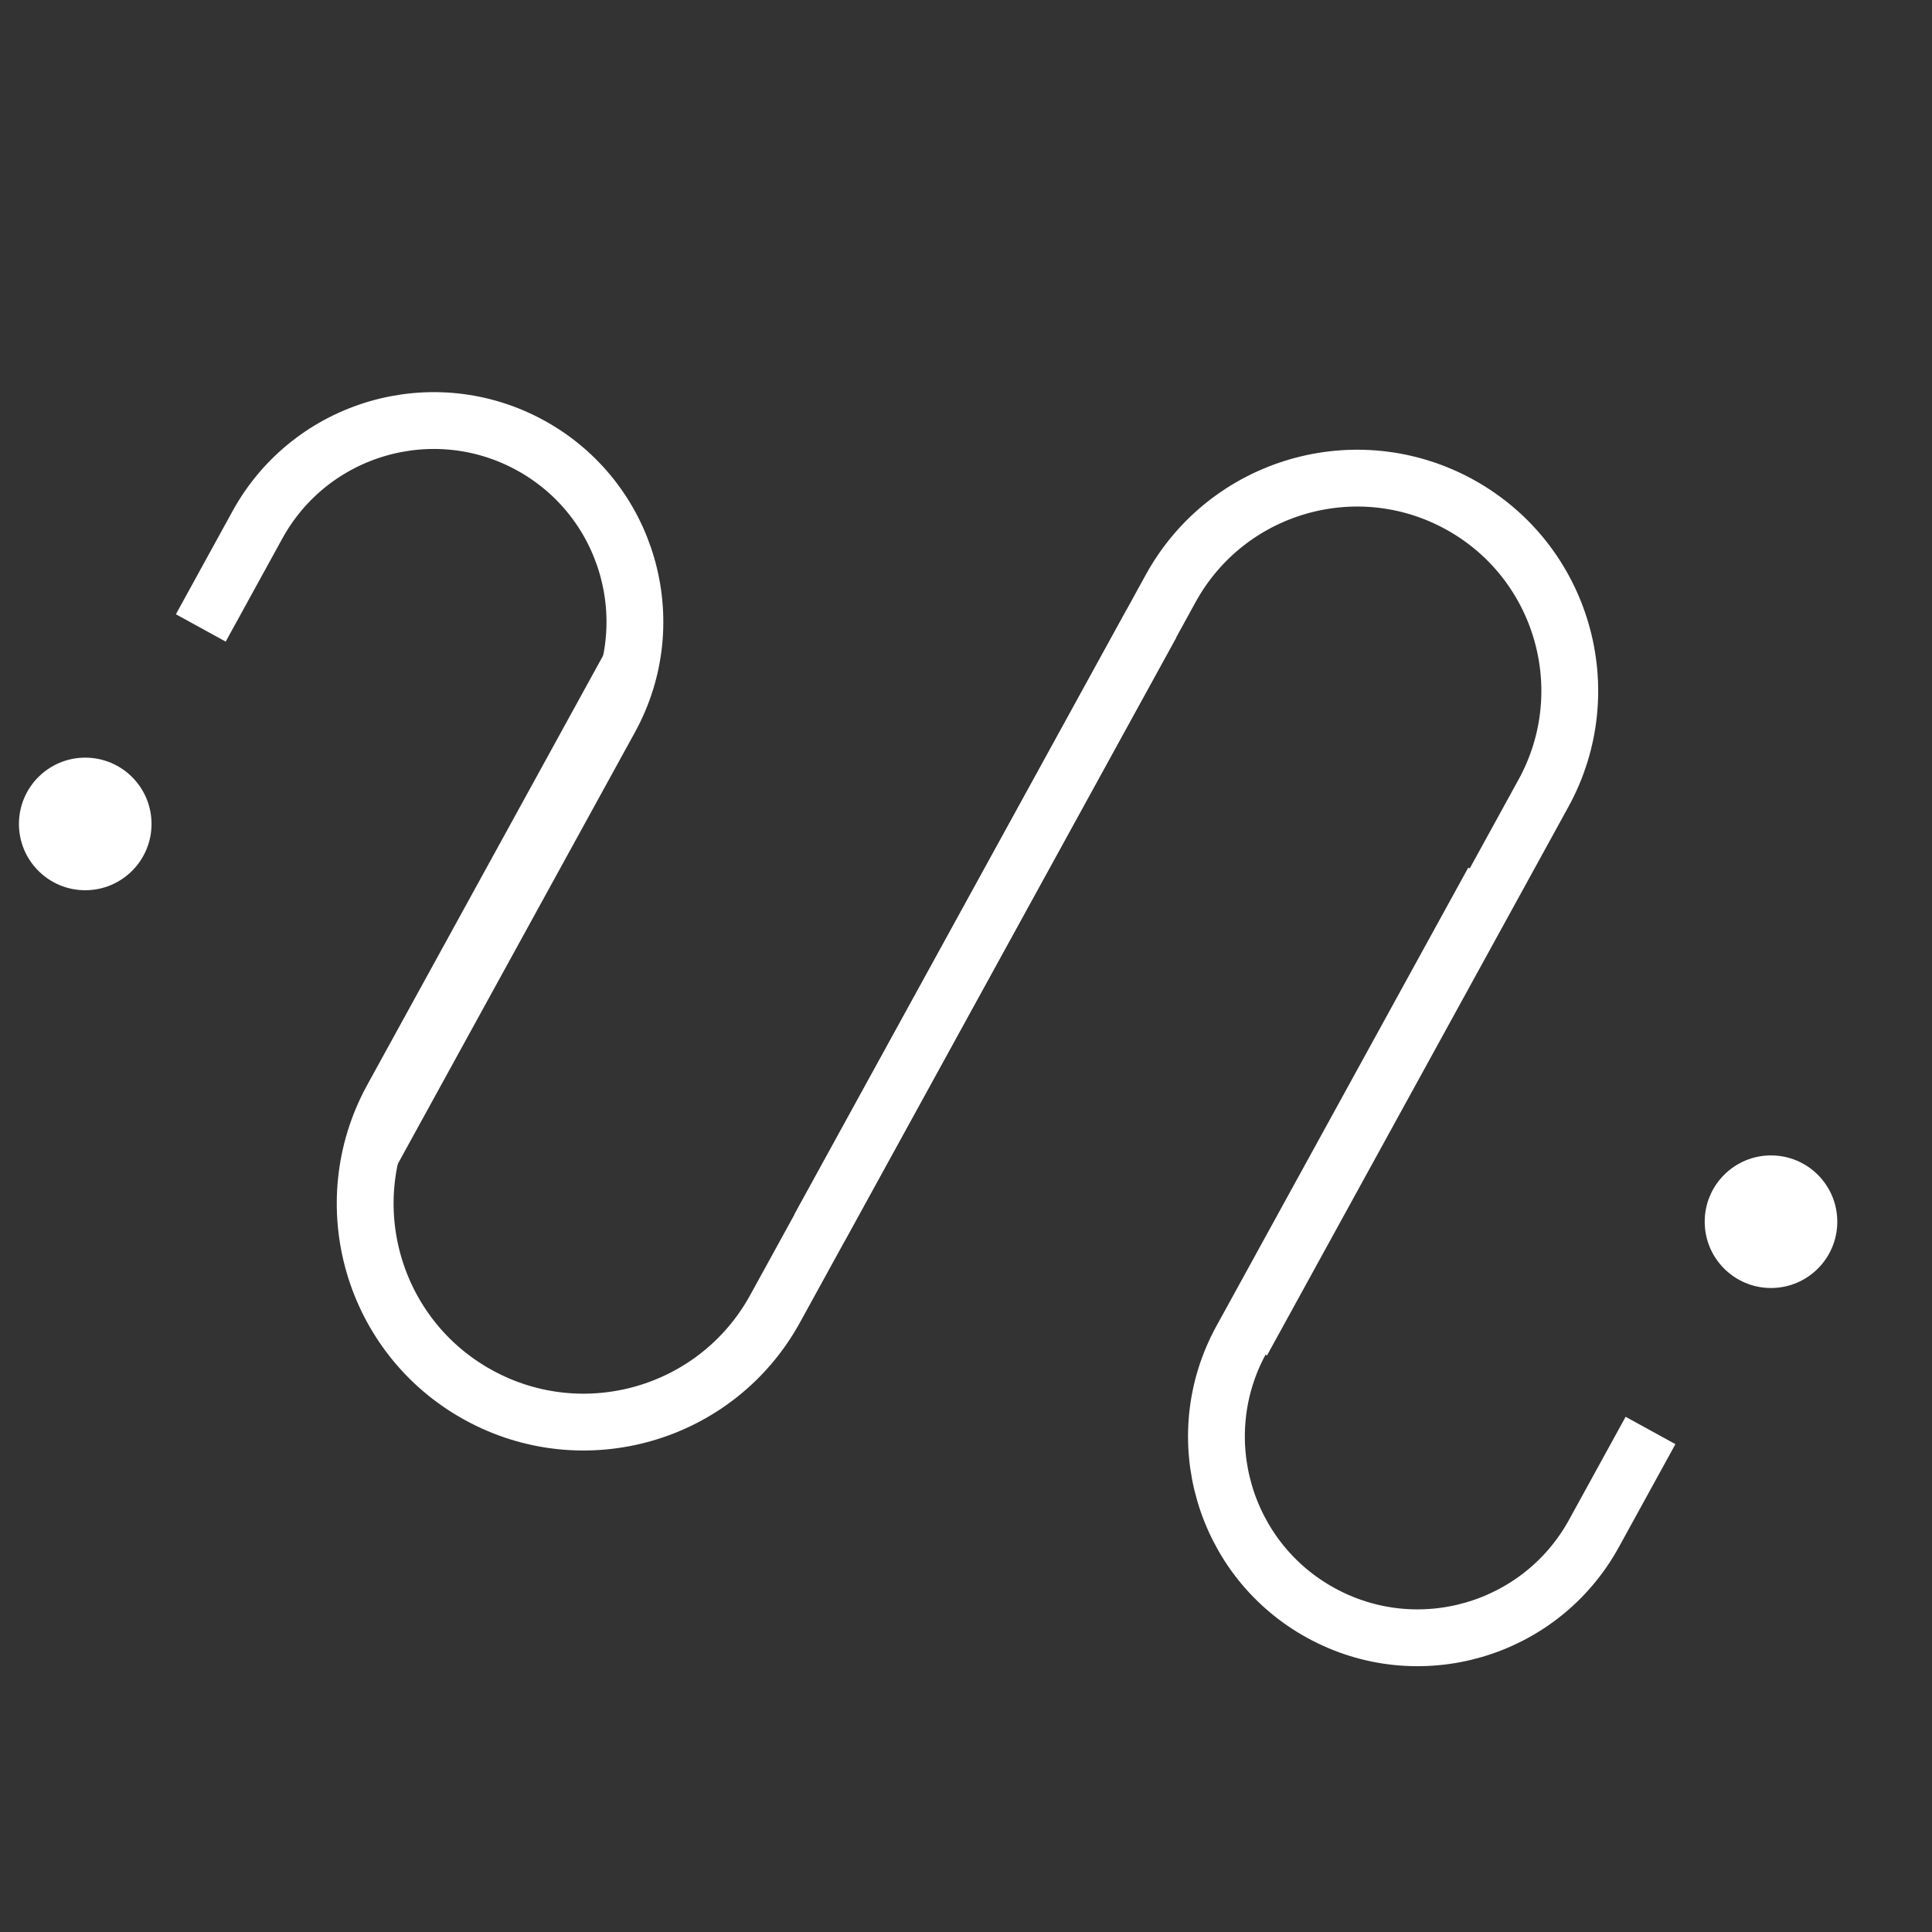 <svg width="102" height="102" viewBox="0 0 102 102" fill="none" xmlns="http://www.w3.org/2000/svg">
<rect x="0" y="0" width="102" height="102" fill="#333333" stroke="none"/>
<g clip-path="url(#clip0_34531_77323)">
<path d="M10.601 33.152L13.589 27.712C16.413 22.571 22.871 20.693 28.012 23.517V23.517C33.152 26.342 35.03 32.799 32.206 37.94L19.494 61.078" stroke="white" stroke-width="3"/>
<path d="M87.139 75.522L84.153 80.958C81.329 86.099 74.871 87.977 69.731 85.153V85.153C64.59 82.328 62.712 75.871 65.536 70.73L78.832 46.528" stroke="white" stroke-width="3"/>
<path d="M58.611 36.895L60.791 32.929L43.067 65.19L40.919 69.099C37.853 74.68 30.842 76.719 25.261 73.653V73.653C19.679 70.586 17.64 63.576 20.707 57.994L33.314 35.046" stroke="white" stroke-width="3"/>
<path d="M68.076 66.29L65.577 70.838L79.102 46.221L81.487 41.879C84.473 36.444 82.487 29.618 77.053 26.632V26.632C71.618 23.647 64.792 25.632 61.806 31.067L43.25 64.843" stroke="white" stroke-width="3"/>
<circle cx="93.5" cy="64.5" r="3.5" fill="white"/>
<circle cx="4.5" cy="43.5" r="3.5" fill="white"/>
</g>
<defs>
<clipPath id="clip0_34531_77323">
<rect width="102" height="102" fill="white" transform="translate(0.008)"/>
</clipPath>
</defs>
</svg>

